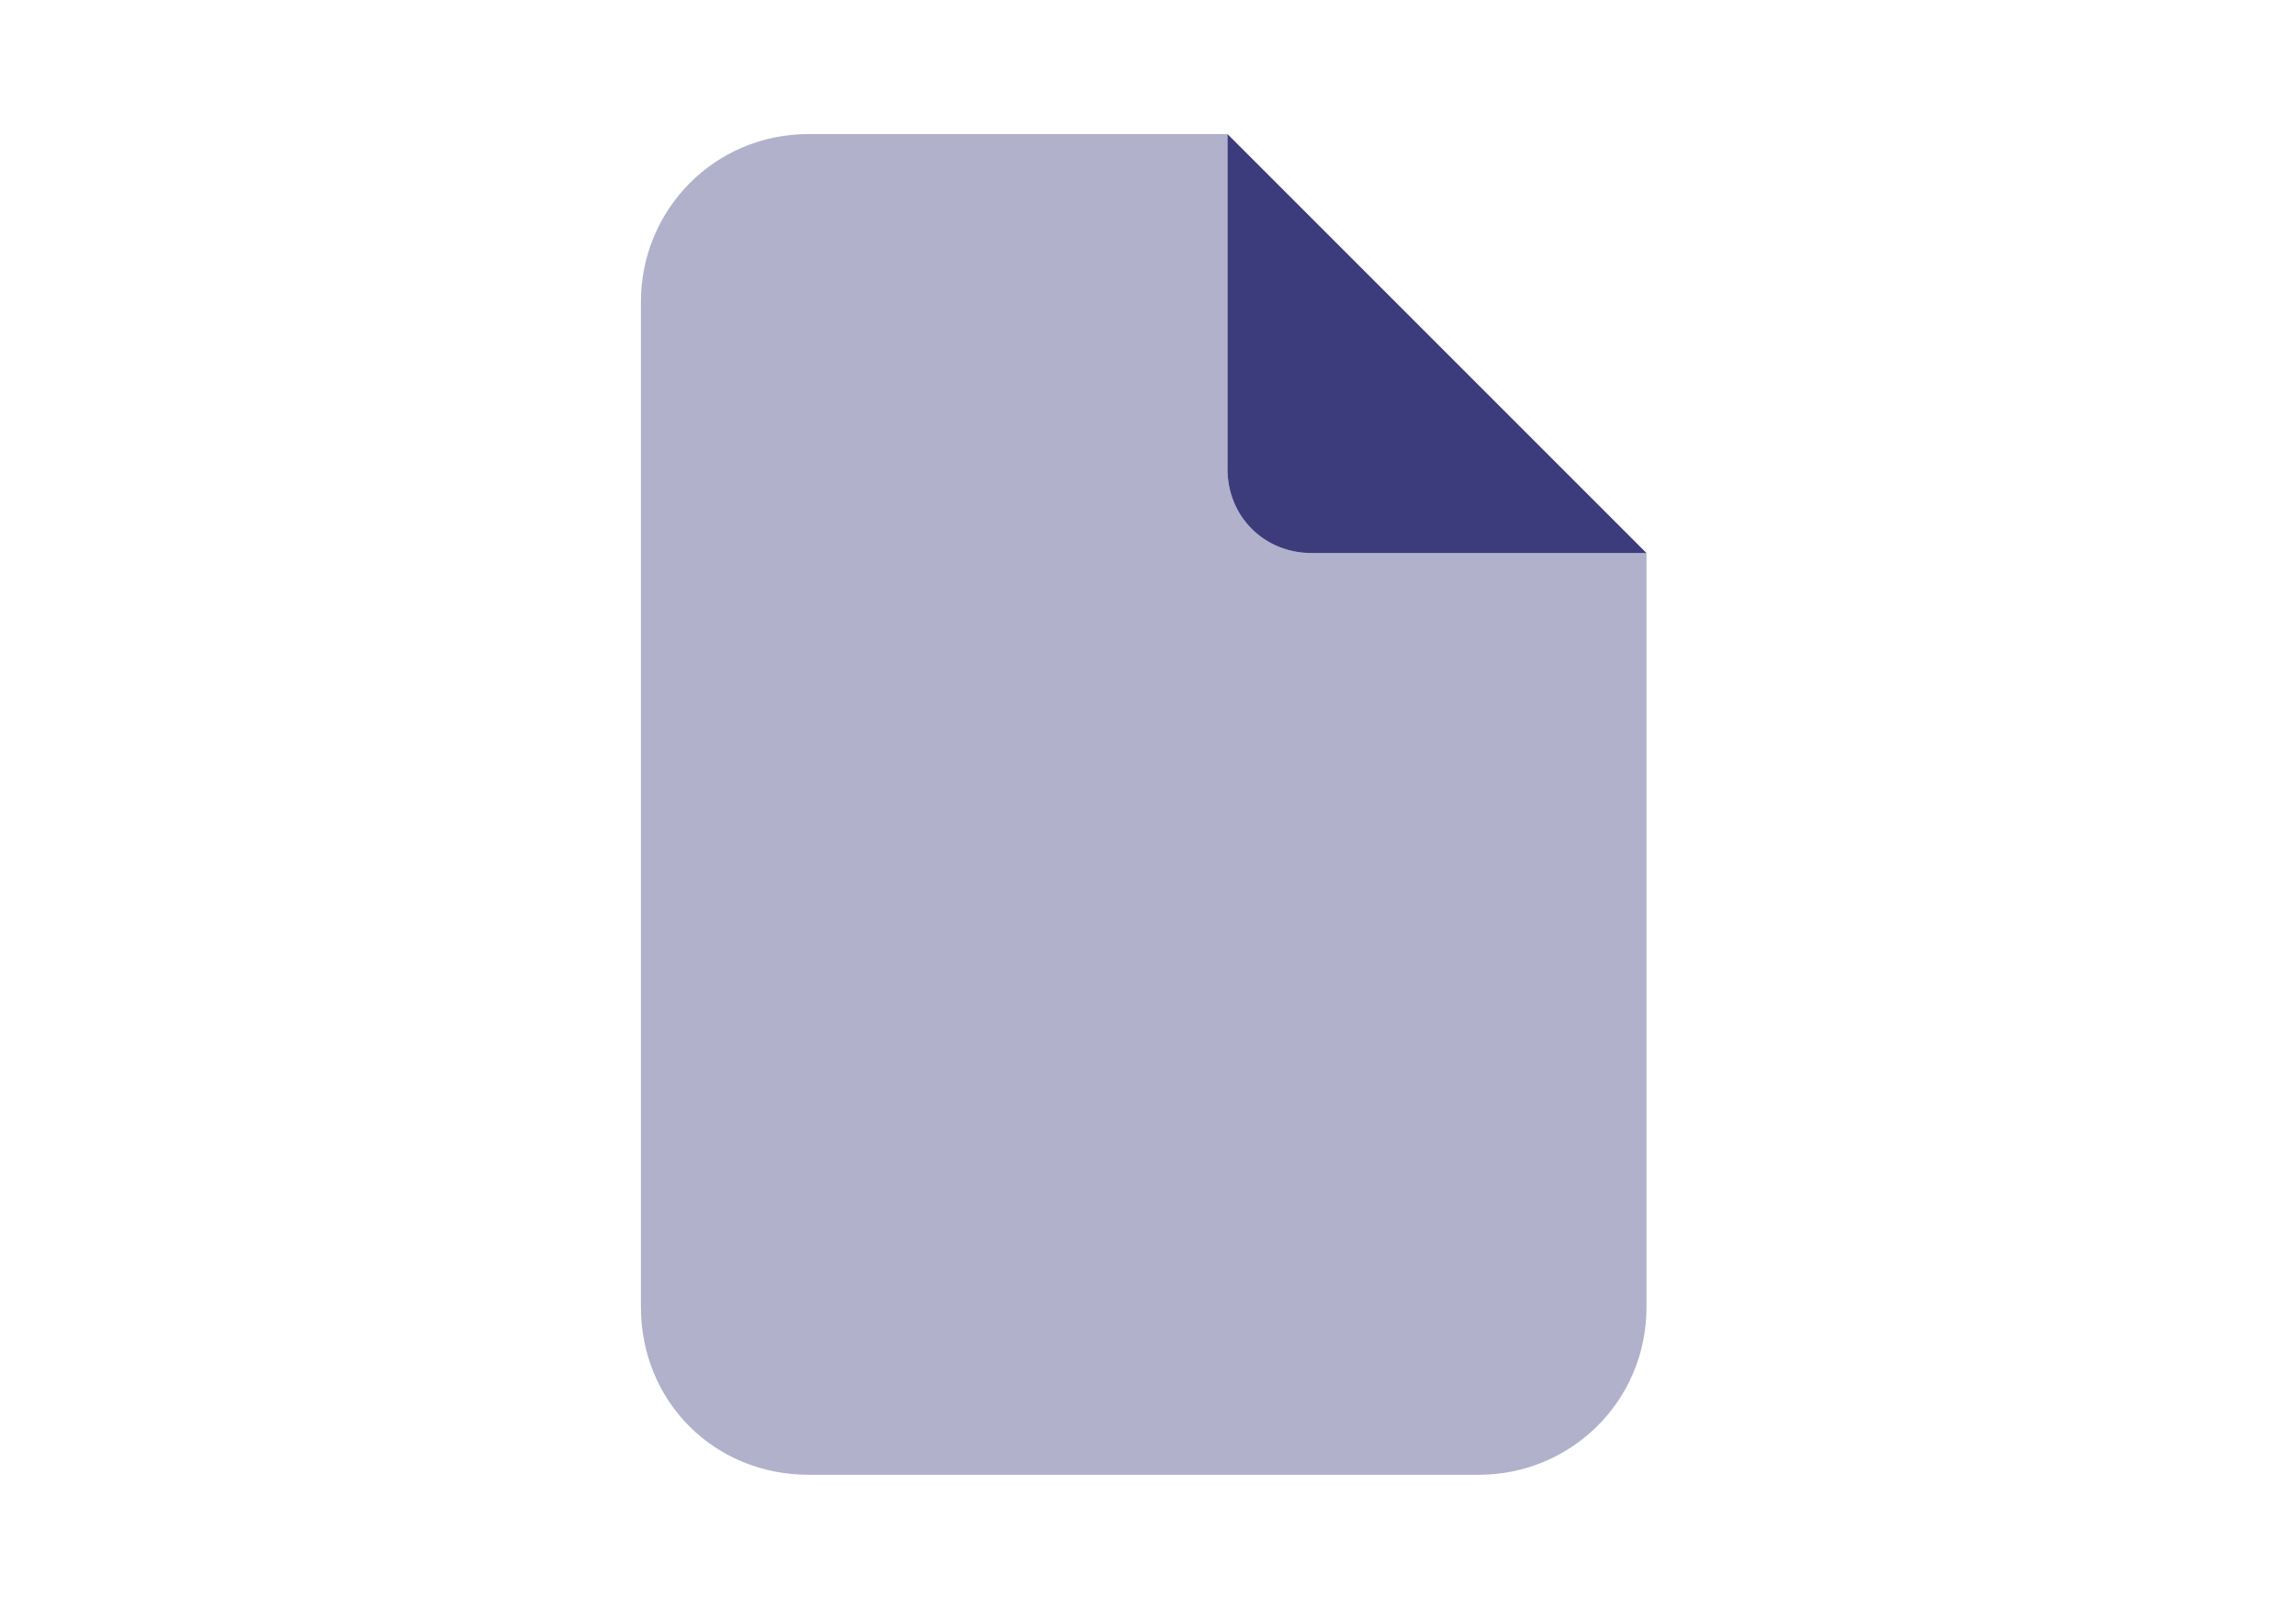 <?xml version="1.0" encoding="UTF-8"?>
<svg xmlns="http://www.w3.org/2000/svg" width="137" height="96" viewBox="0 0 137 96" fill="none">
  <path d="M73.244 8L98.244 33H78.244C75.431 33 73.244 30.812 73.244 28V8Z" fill="#3C3C7D"></path>
  <path opacity="0.4" d="M48.244 8H73.244V28C73.244 30.812 75.431 33 78.244 33H98.244V78C98.244 83.625 93.713 88 88.244 88H48.244C42.619 88 38.244 83.625 38.244 78V18C38.244 12.531 42.619 8 48.244 8Z" fill="#3C3C7D"></path>
</svg>
